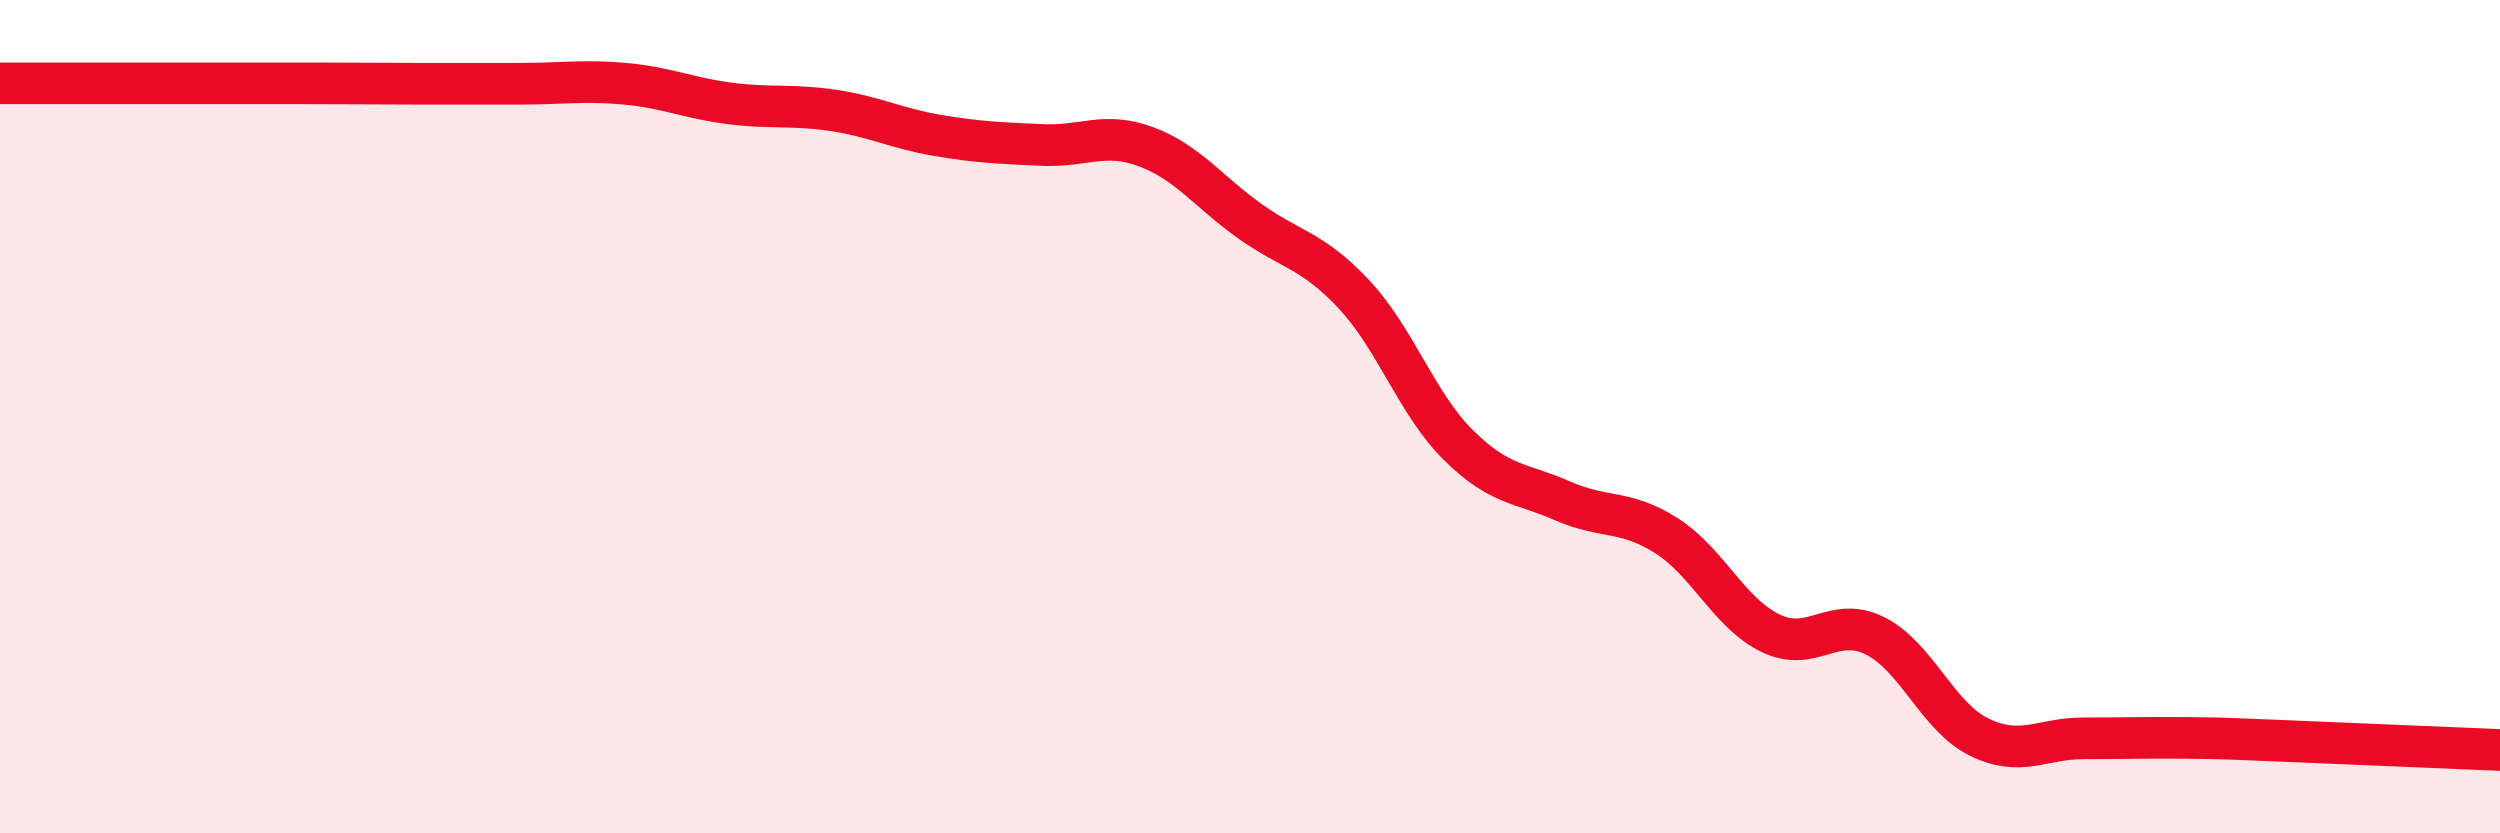 
    <svg width="60" height="20" viewBox="0 0 60 20" xmlns="http://www.w3.org/2000/svg">
      <path
        d="M 0,2 C 0.5,2 1.5,2 2.5,2 C 3.5,2 4,2 5,2 C 6,2 6.5,2 7.5,2 C 8.5,2 9,2.01 10,2.01 C 11,2.01 11.5,2.01 12.5,2.01 C 13.5,2.01 14,1.92 15,2.01 C 16,2.1 16.5,2.35 17.5,2.48 C 18.5,2.61 19,2.5 20,2.65 C 21,2.8 21.5,3.08 22.5,3.25 C 23.5,3.42 24,3.43 25,3.48 C 26,3.53 26.5,3.15 27.5,3.52 C 28.5,3.89 29,4.6 30,5.31 C 31,6.02 31.5,6 32.5,7.07 C 33.5,8.14 34,9.69 35,10.68 C 36,11.67 36.5,11.58 37.5,12.02 C 38.5,12.46 39,12.22 40,12.86 C 41,13.5 41.5,14.72 42.5,15.2 C 43.5,15.68 44,14.76 45,15.26 C 46,15.76 46.5,17.2 47.5,17.69 C 48.5,18.18 49,17.72 50,17.72 C 51,17.72 51.5,17.7 52.5,17.71 C 53.5,17.72 53.5,17.73 55,17.79 C 56.5,17.85 59,17.96 60,18L60 20L0 20Z"
        fill="#EB0A25"
        opacity="0.1"
        stroke-linecap="round"
        stroke-linejoin="round"
      />
      <path
        d="M 0,2 C 0.5,2 1.5,2 2.5,2 C 3.5,2 4,2 5,2 C 6,2 6.5,2 7.5,2 C 8.5,2 9,2.01 10,2.01 C 11,2.01 11.5,2.01 12.5,2.01 C 13.5,2.01 14,1.92 15,2.01 C 16,2.1 16.5,2.35 17.5,2.48 C 18.5,2.61 19,2.5 20,2.65 C 21,2.8 21.5,3.08 22.5,3.25 C 23.5,3.42 24,3.43 25,3.48 C 26,3.53 26.5,3.15 27.5,3.52 C 28.5,3.89 29,4.6 30,5.31 C 31,6.02 31.5,6 32.5,7.07 C 33.5,8.14 34,9.69 35,10.68 C 36,11.67 36.5,11.58 37.5,12.02 C 38.5,12.46 39,12.22 40,12.86 C 41,13.5 41.5,14.72 42.5,15.2 C 43.5,15.68 44,14.76 45,15.26 C 46,15.76 46.5,17.2 47.5,17.69 C 48.5,18.18 49,17.72 50,17.72 C 51,17.72 51.5,17.7 52.5,17.71 C 53.5,17.72 53.5,17.73 55,17.79 C 56.5,17.85 59,17.96 60,18"
        stroke="#EB0A25"
        stroke-width="1"
        fill="none"
        stroke-linecap="round"
        stroke-linejoin="round"
      />
    </svg>
  
